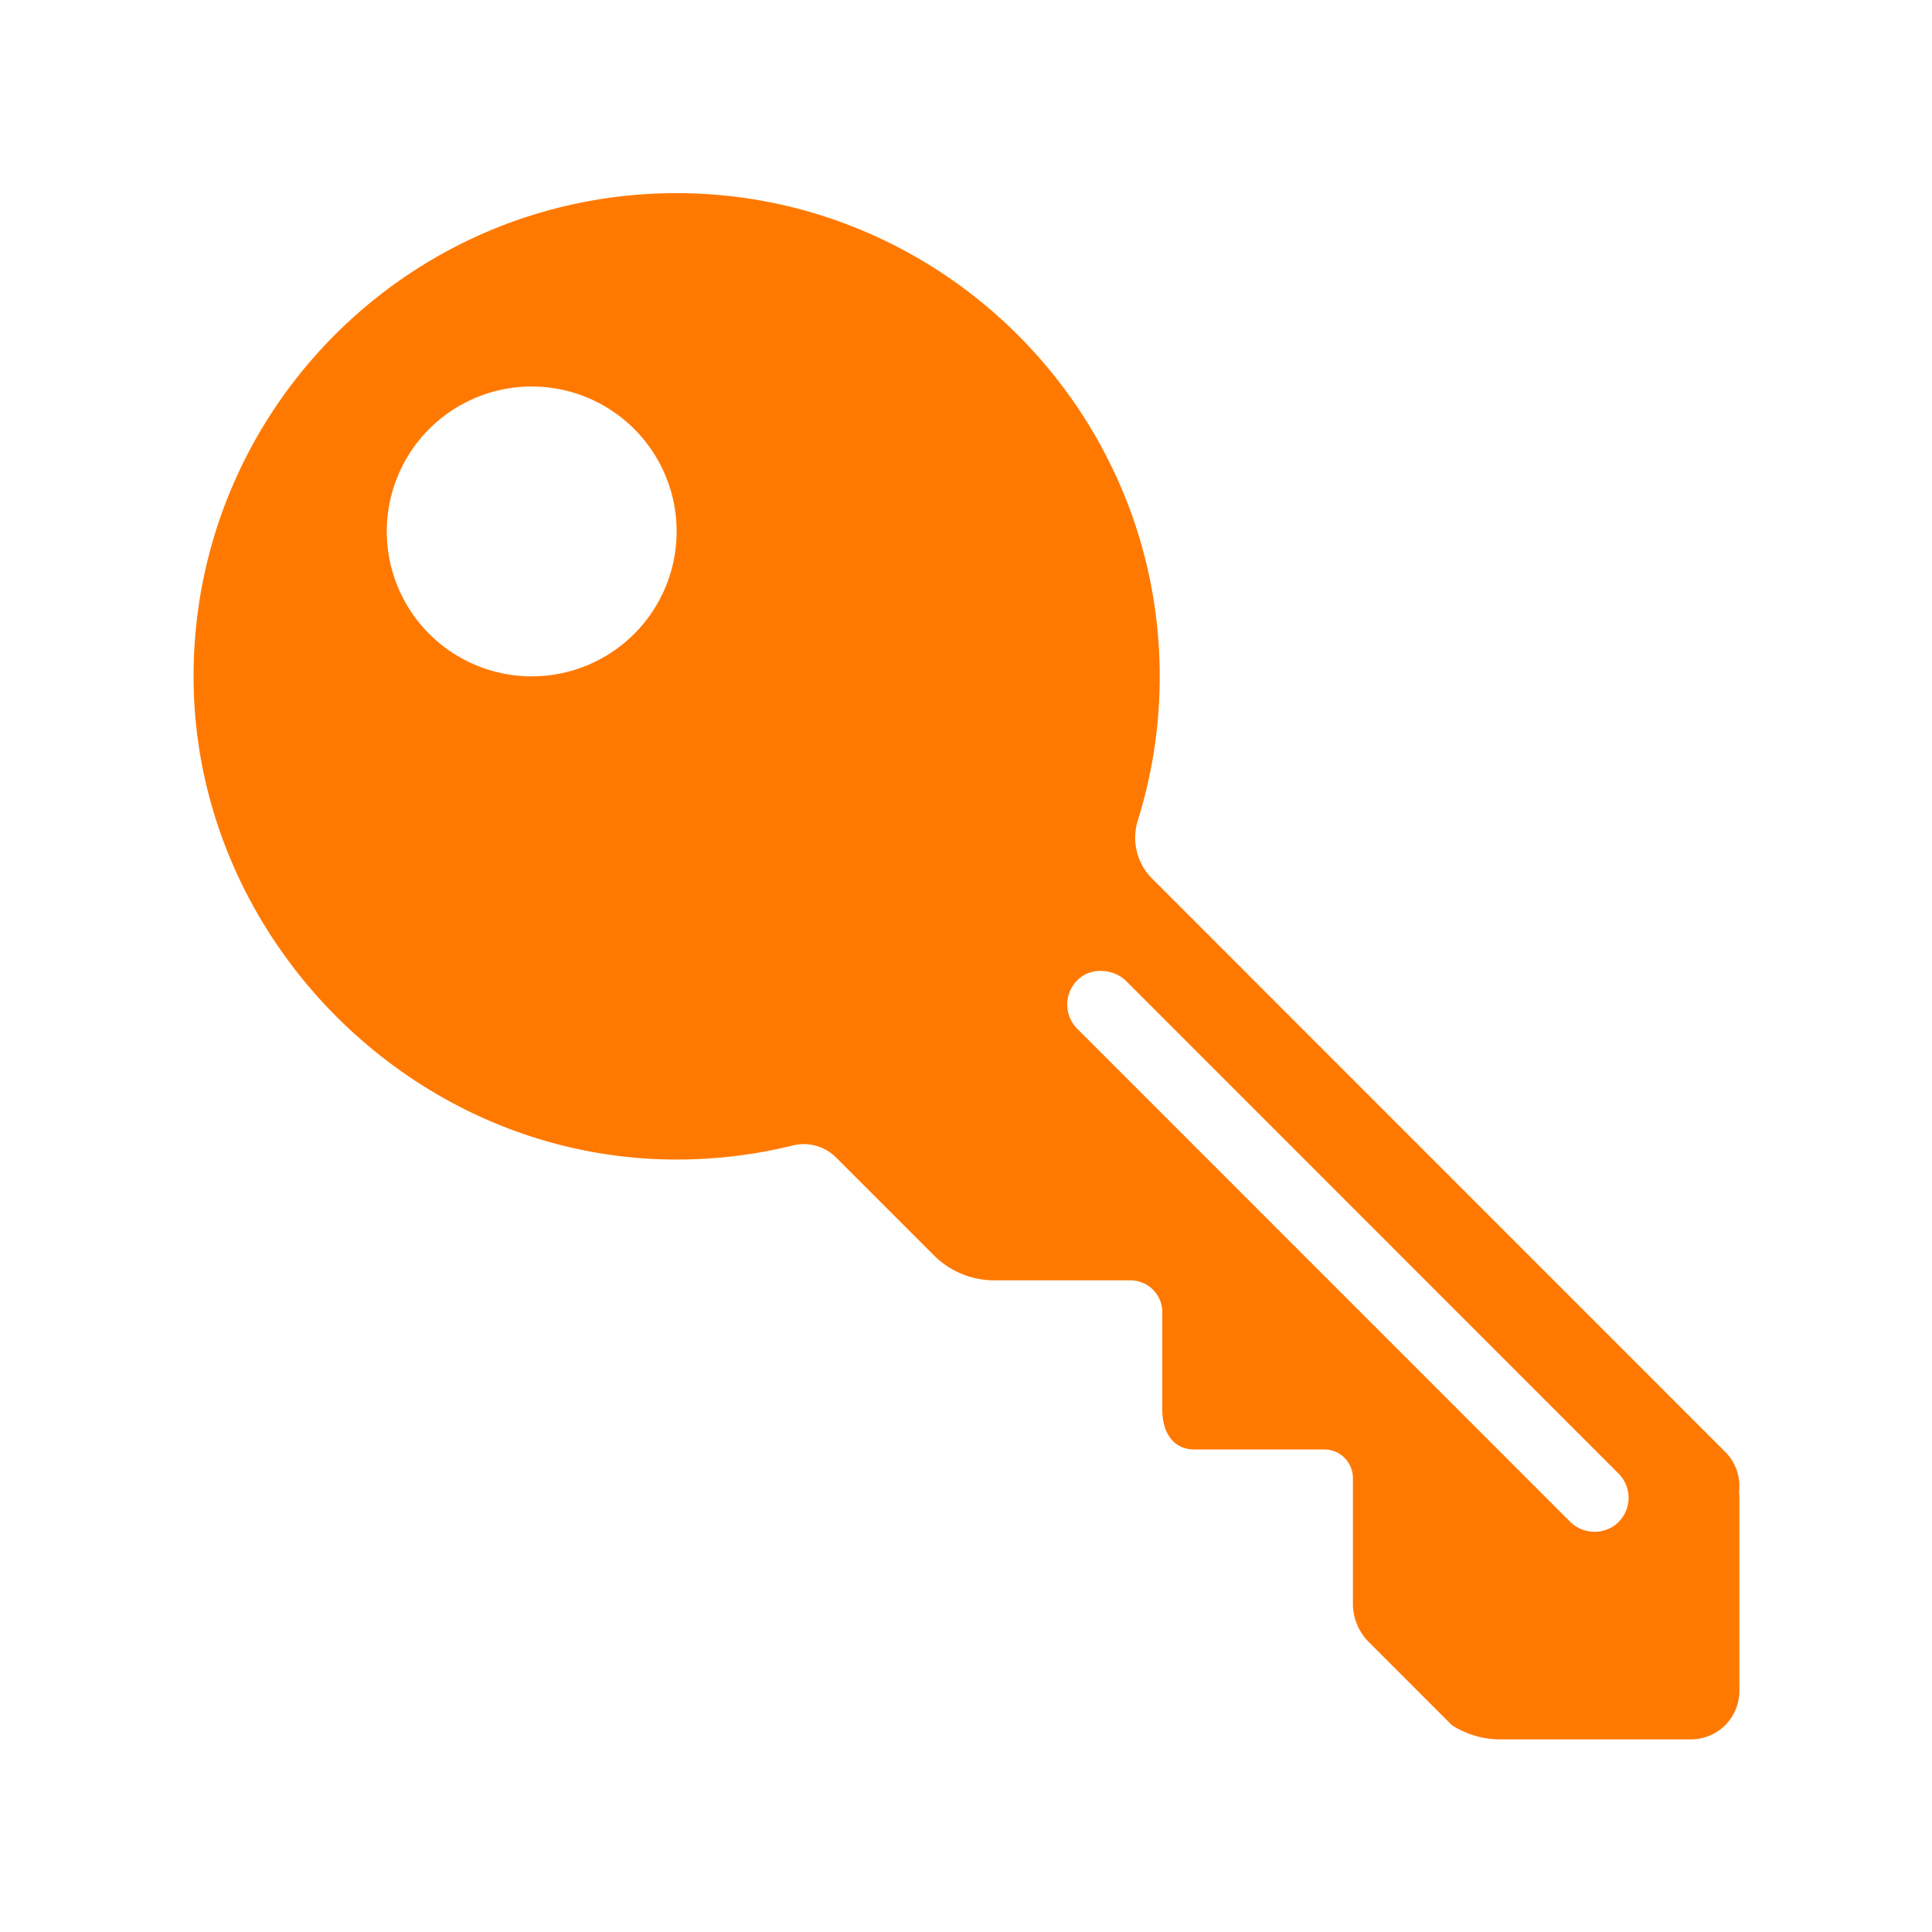 <?xml version="1.0" encoding="UTF-8"?>
<svg xmlns="http://www.w3.org/2000/svg" width="1000" height="1000" viewBox="0 0 1000 1000">
  <defs>
    <style>
      .cls-1 {
        fill-rule: evenodd; fill: #FF7900;
      }
    </style>
  </defs>
  <path id="Key" class="cls-1" d="M900.111,772.24a25,25,0,0,0-7.1-20.714L596.339,454.778a29.9,29.9,0,0,1-7.411-30.049,250.076,250.076,0,0,0,11.329-75.84C599.613,210.253,485.127,98,346.541,100c-136.27,1.97-246.153,112.981-246.348,249.71C100,484.949,212.267,598.7,347.458,600.164a250.447,250.447,0,0,0,62.991-7.3,23.658,23.658,0,0,1,22.373,6.322l50.565,50.579A44.166,44.166,0,0,0,514.621,662.7h70.5A16.484,16.484,0,0,1,601.6,679.19v50.4c0,11.4,5.26,20.644,16.658,20.644h67.184a14.829,14.829,0,0,1,14.827,14.832v64.984A28.112,28.112,0,0,0,708.5,849.93l43.063,43.075a46.883,46.883,0,0,0,23.716,7.295H875.3a25.08,25.08,0,0,0,25-25.01V775.249A24.917,24.917,0,0,0,900.111,772.24ZM200.219,276.472a75.011,75.011,0,1,1,73.573,73.592A75.022,75.022,0,0,1,200.219,276.472ZM639.94,614.859l-82.379-82.4a17.733,17.733,0,0,1,2.044-26.769c6.732-4.98,17.322-3.88,23.243,2.043l82.1,82.117,172.848,172.9a17.734,17.734,0,0,1-1.729,26.532,17.957,17.957,0,0,1-23.572-1.82l-12.2-12.207Z"></path>
</svg>

